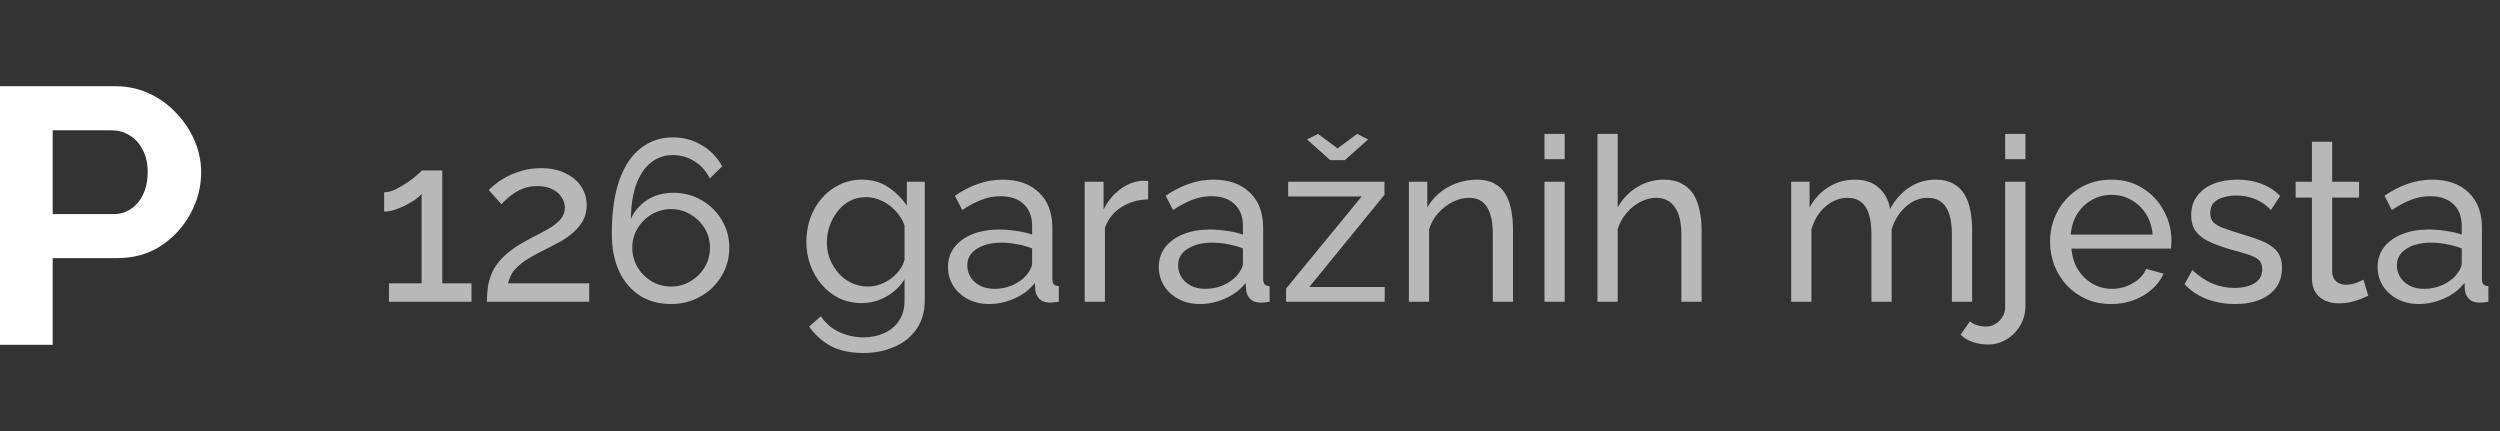 <svg width="174" height="30" viewBox="0 0 174 30" fill="none" xmlns="http://www.w3.org/2000/svg">
<rect x="0" y="0" width="174" height="30" fill="#333333" stroke="none"/>
<path d="M0 24V6H7.996C8.864 6 9.661 6.169 10.387 6.507C11.113 6.845 11.742 7.301 12.273 7.876C12.822 8.451 13.247 9.093 13.548 9.803C13.85 10.513 14 11.239 14 11.983C14 12.997 13.752 13.961 13.256 14.873C12.76 15.786 12.078 16.53 11.211 17.104C10.343 17.679 9.316 17.966 8.129 17.966H3.666V24H0ZM3.666 14.899H7.917C8.359 14.899 8.758 14.78 9.112 14.544C9.466 14.307 9.75 13.969 9.962 13.53C10.175 13.073 10.281 12.558 10.281 11.983C10.281 11.358 10.157 10.825 9.909 10.386C9.679 9.946 9.369 9.617 8.979 9.397C8.607 9.177 8.2 9.068 7.757 9.068H3.666V14.899Z" fill="white"/>
<path d="M32.816 19.72V21H27.072V19.72H29.344V13.48C29.248 13.608 29.099 13.747 28.896 13.896C28.693 14.035 28.464 14.168 28.208 14.296C27.952 14.424 27.696 14.531 27.44 14.616C27.184 14.691 26.949 14.728 26.736 14.728V13.384C26.971 13.384 27.227 13.32 27.504 13.192C27.792 13.053 28.069 12.893 28.336 12.712C28.603 12.531 28.827 12.36 29.008 12.2C29.2 12.04 29.312 11.928 29.344 11.864H30.784V19.72H32.816ZM33.891 21C33.891 20.573 33.923 20.173 33.987 19.8C34.062 19.427 34.19 19.069 34.371 18.728C34.563 18.387 34.83 18.061 35.171 17.752C35.513 17.432 35.955 17.123 36.499 16.824C36.819 16.643 37.139 16.472 37.459 16.312C37.79 16.152 38.094 15.981 38.371 15.8C38.659 15.619 38.889 15.421 39.059 15.208C39.23 14.984 39.315 14.728 39.315 14.44C39.315 14.195 39.24 13.96 39.091 13.736C38.953 13.501 38.739 13.315 38.451 13.176C38.174 13.027 37.827 12.952 37.411 12.952C37.091 12.952 36.798 12.995 36.531 13.08C36.275 13.165 36.041 13.277 35.827 13.416C35.624 13.544 35.443 13.683 35.283 13.832C35.134 13.971 35.006 14.099 34.899 14.216L34.019 13.224C34.105 13.128 34.248 13 34.451 12.84C34.654 12.669 34.91 12.499 35.219 12.328C35.529 12.157 35.886 12.013 36.291 11.896C36.707 11.768 37.16 11.704 37.651 11.704C38.312 11.704 38.878 11.821 39.347 12.056C39.827 12.28 40.195 12.589 40.451 12.984C40.707 13.368 40.835 13.8 40.835 14.28C40.835 14.696 40.745 15.059 40.563 15.368C40.392 15.677 40.169 15.949 39.891 16.184C39.624 16.419 39.342 16.621 39.043 16.792C38.755 16.952 38.494 17.091 38.259 17.208C37.779 17.443 37.368 17.656 37.027 17.848C36.686 18.04 36.403 18.232 36.179 18.424C35.966 18.605 35.79 18.797 35.651 19C35.523 19.203 35.427 19.443 35.363 19.72H41.011V21H33.891ZM50.758 17.24C50.758 17.965 50.576 18.627 50.214 19.224C49.862 19.811 49.376 20.28 48.758 20.632C48.15 20.984 47.462 21.16 46.694 21.16C45.883 21.16 45.168 20.968 44.55 20.584C43.931 20.189 43.446 19.624 43.094 18.888C42.752 18.152 42.582 17.277 42.582 16.264C42.582 14.771 42.758 13.528 43.11 12.536C43.462 11.544 43.958 10.803 44.598 10.312C45.238 9.811 45.984 9.56 46.838 9.56C47.574 9.56 48.24 9.741 48.838 10.104C49.446 10.456 49.92 10.947 50.262 11.576L49.398 12.424C49.163 11.923 48.816 11.528 48.358 11.24C47.899 10.941 47.387 10.792 46.822 10.792C46.246 10.792 45.739 10.968 45.302 11.32C44.864 11.672 44.523 12.179 44.278 12.84C44.043 13.501 43.92 14.301 43.91 15.24C44.07 14.867 44.294 14.547 44.582 14.28C44.87 14.003 45.206 13.789 45.59 13.64C45.984 13.491 46.4 13.416 46.838 13.416C47.574 13.416 48.235 13.587 48.822 13.928C49.419 14.269 49.888 14.728 50.23 15.304C50.582 15.88 50.758 16.525 50.758 17.24ZM46.71 19.944C47.2 19.944 47.648 19.821 48.054 19.576C48.47 19.331 48.8 19.005 49.046 18.6C49.291 18.184 49.414 17.731 49.414 17.24C49.414 16.749 49.291 16.301 49.046 15.896C48.8 15.491 48.47 15.165 48.054 14.92C47.648 14.675 47.2 14.552 46.71 14.552C46.219 14.552 45.766 14.675 45.35 14.92C44.944 15.165 44.619 15.491 44.374 15.896C44.128 16.301 44.006 16.749 44.006 17.24C44.006 17.731 44.128 18.184 44.374 18.6C44.619 19.005 44.944 19.331 45.35 19.576C45.766 19.821 46.219 19.944 46.71 19.944ZM59.98 21.096C59.414 21.096 58.892 20.984 58.412 20.76C57.942 20.525 57.537 20.211 57.196 19.816C56.854 19.411 56.588 18.952 56.396 18.44C56.214 17.928 56.124 17.395 56.124 16.84C56.124 16.253 56.214 15.699 56.396 15.176C56.588 14.653 56.854 14.195 57.196 13.8C57.548 13.395 57.958 13.08 58.428 12.856C58.897 12.621 59.42 12.504 59.996 12.504C60.689 12.504 61.292 12.675 61.804 13.016C62.326 13.357 62.764 13.789 63.116 14.312V12.648H64.364V20.904C64.364 21.693 64.172 22.36 63.788 22.904C63.414 23.448 62.902 23.859 62.252 24.136C61.612 24.424 60.897 24.568 60.108 24.568C59.169 24.568 58.401 24.403 57.804 24.072C57.206 23.741 56.71 23.293 56.316 22.728L57.132 22.008C57.462 22.499 57.889 22.867 58.412 23.112C58.945 23.357 59.51 23.48 60.108 23.48C60.62 23.48 61.089 23.384 61.516 23.192C61.953 23.011 62.3 22.728 62.556 22.344C62.822 21.96 62.956 21.48 62.956 20.904V19.432C62.646 19.944 62.22 20.349 61.676 20.648C61.142 20.947 60.577 21.096 59.98 21.096ZM60.412 19.944C60.71 19.944 60.998 19.891 61.276 19.784C61.553 19.677 61.809 19.539 62.044 19.368C62.278 19.187 62.476 18.984 62.636 18.76C62.796 18.536 62.902 18.307 62.956 18.072V15.672C62.806 15.288 62.593 14.952 62.316 14.664C62.038 14.365 61.724 14.136 61.372 13.976C61.02 13.805 60.657 13.72 60.284 13.72C59.857 13.72 59.473 13.811 59.132 13.992C58.801 14.173 58.518 14.419 58.284 14.728C58.049 15.027 57.868 15.363 57.74 15.736C57.612 16.109 57.548 16.488 57.548 16.872C57.548 17.288 57.622 17.683 57.772 18.056C57.921 18.419 58.124 18.744 58.38 19.032C58.636 19.32 58.94 19.544 59.292 19.704C59.644 19.864 60.017 19.944 60.412 19.944ZM65.98 18.584C65.98 18.051 66.129 17.592 66.428 17.208C66.737 16.813 67.159 16.509 67.692 16.296C68.225 16.083 68.844 15.976 69.548 15.976C69.921 15.976 70.316 16.008 70.732 16.072C71.148 16.125 71.516 16.211 71.836 16.328V15.72C71.836 15.08 71.644 14.579 71.26 14.216C70.876 13.843 70.332 13.656 69.628 13.656C69.169 13.656 68.727 13.741 68.3 13.912C67.884 14.072 67.441 14.307 66.972 14.616L66.46 13.624C67.004 13.251 67.548 12.973 68.092 12.792C68.636 12.6 69.201 12.504 69.788 12.504C70.855 12.504 71.697 12.803 72.316 13.4C72.935 13.987 73.244 14.808 73.244 15.864V19.4C73.244 19.571 73.276 19.699 73.34 19.784C73.415 19.859 73.532 19.901 73.692 19.912V21C73.553 21.021 73.431 21.037 73.324 21.048C73.228 21.059 73.148 21.064 73.084 21.064C72.753 21.064 72.503 20.973 72.332 20.792C72.172 20.611 72.081 20.419 72.06 20.216L72.028 19.688C71.665 20.157 71.191 20.52 70.604 20.776C70.017 21.032 69.436 21.16 68.86 21.16C68.305 21.16 67.809 21.048 67.372 20.824C66.935 20.589 66.593 20.28 66.348 19.896C66.103 19.501 65.98 19.064 65.98 18.584ZM71.42 19.176C71.548 19.027 71.649 18.877 71.724 18.728C71.799 18.568 71.836 18.435 71.836 18.328V17.288C71.505 17.16 71.159 17.064 70.796 17C70.433 16.925 70.076 16.888 69.724 16.888C69.009 16.888 68.428 17.032 67.98 17.32C67.543 17.597 67.324 17.981 67.324 18.472C67.324 18.739 67.393 19 67.532 19.256C67.681 19.501 67.895 19.704 68.172 19.864C68.46 20.024 68.812 20.104 69.228 20.104C69.665 20.104 70.081 20.019 70.476 19.848C70.871 19.667 71.185 19.443 71.42 19.176ZM79.911 13.88C79.207 13.891 78.583 14.072 78.039 14.424C77.506 14.765 77.127 15.24 76.903 15.848V21H75.495V12.648H76.807V14.584C77.095 14.008 77.474 13.544 77.943 13.192C78.423 12.829 78.925 12.627 79.447 12.584C79.554 12.584 79.645 12.584 79.719 12.584C79.794 12.584 79.858 12.589 79.911 12.6V13.88ZM80.652 18.584C80.652 18.051 80.801 17.592 81.1 17.208C81.409 16.813 81.831 16.509 82.364 16.296C82.897 16.083 83.516 15.976 84.22 15.976C84.593 15.976 84.988 16.008 85.404 16.072C85.82 16.125 86.188 16.211 86.508 16.328V15.72C86.508 15.08 86.316 14.579 85.932 14.216C85.548 13.843 85.004 13.656 84.3 13.656C83.841 13.656 83.398 13.741 82.972 13.912C82.556 14.072 82.113 14.307 81.644 14.616L81.132 13.624C81.676 13.251 82.22 12.973 82.764 12.792C83.308 12.6 83.873 12.504 84.46 12.504C85.526 12.504 86.369 12.803 86.988 13.4C87.606 13.987 87.916 14.808 87.916 15.864V19.4C87.916 19.571 87.948 19.699 88.012 19.784C88.087 19.859 88.204 19.901 88.364 19.912V21C88.225 21.021 88.103 21.037 87.996 21.048C87.9 21.059 87.82 21.064 87.756 21.064C87.425 21.064 87.174 20.973 87.004 20.792C86.844 20.611 86.753 20.419 86.732 20.216L86.7 19.688C86.337 20.157 85.862 20.52 85.276 20.776C84.689 21.032 84.108 21.16 83.532 21.16C82.977 21.16 82.481 21.048 82.044 20.824C81.606 20.589 81.265 20.28 81.02 19.896C80.775 19.501 80.652 19.064 80.652 18.584ZM86.092 19.176C86.22 19.027 86.321 18.877 86.396 18.728C86.471 18.568 86.508 18.435 86.508 18.328V17.288C86.177 17.16 85.831 17.064 85.468 17C85.105 16.925 84.748 16.888 84.396 16.888C83.681 16.888 83.1 17.032 82.652 17.32C82.215 17.597 81.996 17.981 81.996 18.472C81.996 18.739 82.065 19 82.204 19.256C82.353 19.501 82.567 19.704 82.844 19.864C83.132 20.024 83.484 20.104 83.9 20.104C84.337 20.104 84.753 20.019 85.148 19.848C85.543 19.667 85.857 19.443 86.092 19.176ZM89.511 20.088L94.775 13.672H89.655V12.648H96.359V13.56L91.127 19.976H96.375V21H89.511V20.088ZM91.735 9.32L93.095 10.328L94.455 9.32L95.223 9.704L93.607 11.144H92.583L90.967 9.704L91.735 9.32ZM105.306 21H103.898V16.328C103.898 15.443 103.759 14.797 103.482 14.392C103.215 13.976 102.805 13.768 102.25 13.768C101.866 13.768 101.482 13.864 101.098 14.056C100.725 14.248 100.389 14.509 100.09 14.84C99.802 15.16 99.594 15.533 99.466 15.96V21H98.058V12.648H99.338V14.44C99.562 14.045 99.85 13.704 100.202 13.416C100.554 13.128 100.954 12.904 101.402 12.744C101.85 12.584 102.319 12.504 102.81 12.504C103.29 12.504 103.69 12.595 104.01 12.776C104.341 12.947 104.597 13.192 104.778 13.512C104.97 13.821 105.103 14.189 105.178 14.616C105.263 15.043 105.306 15.507 105.306 16.008V21ZM107.495 21V12.648H108.903V21H107.495ZM107.495 11.08V9.32H108.903V11.08H107.495ZM118.431 21H117.023V16.328C117.023 15.475 116.868 14.835 116.559 14.408C116.26 13.981 115.828 13.768 115.263 13.768C114.9 13.768 114.532 13.864 114.159 14.056C113.796 14.248 113.476 14.509 113.199 14.84C112.922 15.16 112.719 15.533 112.591 15.96V21H111.183V9.32H112.591V14.44C112.922 13.843 113.37 13.373 113.935 13.032C114.511 12.68 115.13 12.504 115.791 12.504C116.292 12.504 116.708 12.595 117.039 12.776C117.38 12.947 117.652 13.192 117.855 13.512C118.058 13.832 118.202 14.205 118.287 14.632C118.383 15.048 118.431 15.507 118.431 16.008V21ZM137.259 21H135.851V16.328C135.851 15.453 135.707 14.808 135.419 14.392C135.142 13.976 134.726 13.768 134.171 13.768C133.606 13.768 133.094 13.976 132.635 14.392C132.177 14.797 131.851 15.325 131.659 15.976V21H130.251V16.328C130.251 15.443 130.113 14.797 129.835 14.392C129.558 13.976 129.142 13.768 128.587 13.768C128.033 13.768 127.521 13.971 127.051 14.376C126.593 14.771 126.267 15.299 126.075 15.96V21H124.667V12.648H125.947V14.44C126.289 13.821 126.731 13.347 127.275 13.016C127.819 12.675 128.433 12.504 129.115 12.504C129.809 12.504 130.363 12.696 130.779 13.08C131.195 13.453 131.451 13.939 131.547 14.536C131.921 13.875 132.374 13.373 132.907 13.032C133.441 12.68 134.049 12.504 134.731 12.504C135.211 12.504 135.611 12.595 135.931 12.776C136.262 12.947 136.523 13.192 136.715 13.512C136.907 13.821 137.046 14.189 137.131 14.616C137.217 15.043 137.259 15.507 137.259 16.008V21ZM138.377 23.976C138.014 23.976 137.667 23.923 137.336 23.816C137.006 23.709 136.712 23.539 136.456 23.304L137.112 22.36C137.262 22.499 137.438 22.595 137.64 22.648C137.832 22.701 138.024 22.728 138.216 22.728C138.451 22.728 138.67 22.669 138.873 22.552C139.075 22.435 139.241 22.269 139.368 22.056C139.497 21.853 139.561 21.624 139.561 21.368V12.648H140.969V21.272C140.969 21.795 140.846 22.259 140.601 22.664C140.355 23.08 140.035 23.4 139.641 23.624C139.257 23.859 138.835 23.976 138.377 23.976ZM139.561 11.08V9.32H140.969V11.08H139.561ZM146.941 21.16C146.312 21.16 145.736 21.048 145.213 20.824C144.701 20.589 144.253 20.275 143.869 19.88C143.496 19.475 143.203 19.011 142.989 18.488C142.787 17.965 142.685 17.411 142.685 16.824C142.685 16.035 142.867 15.315 143.229 14.664C143.592 14.013 144.093 13.491 144.733 13.096C145.384 12.701 146.125 12.504 146.957 12.504C147.8 12.504 148.531 12.707 149.149 13.112C149.779 13.507 150.264 14.029 150.605 14.68C150.957 15.32 151.133 16.013 151.133 16.76C151.133 16.867 151.128 16.973 151.117 17.08C151.117 17.176 151.112 17.251 151.101 17.304H144.173C144.216 17.848 144.365 18.333 144.621 18.76C144.888 19.176 145.229 19.507 145.645 19.752C146.061 19.987 146.509 20.104 146.989 20.104C147.501 20.104 147.981 19.976 148.429 19.72C148.888 19.464 149.203 19.128 149.373 18.712L150.589 19.048C150.408 19.453 150.136 19.816 149.773 20.136C149.421 20.456 149 20.707 148.509 20.888C148.029 21.069 147.507 21.16 146.941 21.16ZM144.125 16.328H149.821C149.779 15.784 149.624 15.304 149.357 14.888C149.091 14.472 148.749 14.147 148.333 13.912C147.917 13.677 147.459 13.56 146.957 13.56C146.467 13.56 146.013 13.677 145.597 13.912C145.181 14.147 144.84 14.472 144.573 14.888C144.317 15.304 144.168 15.784 144.125 16.328ZM155.562 21.16C154.869 21.16 154.219 21.048 153.611 20.824C153.003 20.589 152.48 20.243 152.043 19.784L152.587 18.792C153.067 19.24 153.547 19.56 154.027 19.752C154.507 19.944 154.997 20.04 155.499 20.04C156.075 20.04 156.544 19.933 156.907 19.72C157.269 19.496 157.451 19.171 157.451 18.744C157.451 18.435 157.355 18.205 157.163 18.056C156.981 17.907 156.72 17.784 156.379 17.688C156.037 17.581 155.632 17.464 155.163 17.336C154.587 17.165 154.101 16.984 153.707 16.792C153.312 16.6 153.013 16.36 152.811 16.072C152.608 15.784 152.507 15.421 152.507 14.984C152.507 14.451 152.645 14.003 152.923 13.64C153.2 13.267 153.579 12.984 154.059 12.792C154.549 12.6 155.104 12.504 155.723 12.504C156.341 12.504 156.901 12.6 157.403 12.792C157.904 12.984 158.336 13.267 158.699 13.64L158.059 14.616C157.728 14.275 157.365 14.024 156.971 13.864C156.576 13.693 156.133 13.608 155.643 13.608C155.355 13.608 155.072 13.645 154.795 13.72C154.517 13.784 154.288 13.907 154.107 14.088C153.925 14.259 153.835 14.504 153.835 14.824C153.835 15.091 153.904 15.304 154.043 15.464C154.192 15.613 154.405 15.741 154.683 15.848C154.971 15.955 155.317 16.072 155.723 16.2C156.352 16.381 156.896 16.563 157.355 16.744C157.824 16.925 158.187 17.16 158.443 17.448C158.699 17.736 158.827 18.136 158.827 18.648C158.827 19.437 158.528 20.056 157.931 20.504C157.333 20.941 156.544 21.16 155.562 21.16ZM164.831 20.584C164.714 20.637 164.554 20.707 164.351 20.792C164.148 20.877 163.914 20.952 163.647 21.016C163.38 21.08 163.098 21.112 162.799 21.112C162.458 21.112 162.143 21.053 161.855 20.936C161.567 20.808 161.338 20.616 161.167 20.36C160.996 20.093 160.911 19.763 160.911 19.368V13.752H159.775V12.648H160.911V9.864H162.319V12.648H164.191V13.752H162.319V18.936C162.34 19.235 162.442 19.459 162.623 19.608C162.804 19.747 163.018 19.816 163.263 19.816C163.54 19.816 163.796 19.768 164.031 19.672C164.266 19.576 164.42 19.507 164.495 19.464L164.831 20.584ZM165.48 18.584C165.48 18.051 165.629 17.592 165.928 17.208C166.237 16.813 166.659 16.509 167.192 16.296C167.725 16.083 168.344 15.976 169.048 15.976C169.421 15.976 169.816 16.008 170.232 16.072C170.648 16.125 171.016 16.211 171.336 16.328V15.72C171.336 15.08 171.144 14.579 170.76 14.216C170.376 13.843 169.832 13.656 169.128 13.656C168.669 13.656 168.227 13.741 167.8 13.912C167.384 14.072 166.941 14.307 166.472 14.616L165.96 13.624C166.504 13.251 167.048 12.973 167.592 12.792C168.136 12.6 168.701 12.504 169.288 12.504C170.355 12.504 171.197 12.803 171.816 13.4C172.435 13.987 172.744 14.808 172.744 15.864V19.4C172.744 19.571 172.776 19.699 172.84 19.784C172.915 19.859 173.032 19.901 173.192 19.912V21C173.053 21.021 172.931 21.037 172.824 21.048C172.728 21.059 172.648 21.064 172.584 21.064C172.253 21.064 172.003 20.973 171.832 20.792C171.672 20.611 171.581 20.419 171.56 20.216L171.528 19.688C171.165 20.157 170.691 20.52 170.104 20.776C169.517 21.032 168.936 21.16 168.36 21.16C167.805 21.16 167.309 21.048 166.872 20.824C166.435 20.589 166.093 20.28 165.848 19.896C165.603 19.501 165.48 19.064 165.48 18.584ZM170.92 19.176C171.048 19.027 171.149 18.877 171.224 18.728C171.299 18.568 171.336 18.435 171.336 18.328V17.288C171.005 17.16 170.659 17.064 170.296 17C169.933 16.925 169.576 16.888 169.224 16.888C168.509 16.888 167.928 17.032 167.48 17.32C167.043 17.597 166.824 17.981 166.824 18.472C166.824 18.739 166.893 19 167.032 19.256C167.181 19.501 167.395 19.704 167.672 19.864C167.96 20.024 168.312 20.104 168.728 20.104C169.165 20.104 169.581 20.019 169.976 19.848C170.371 19.667 170.685 19.443 170.92 19.176Z" fill="white" fill-opacity="0.65"/>
</svg>
